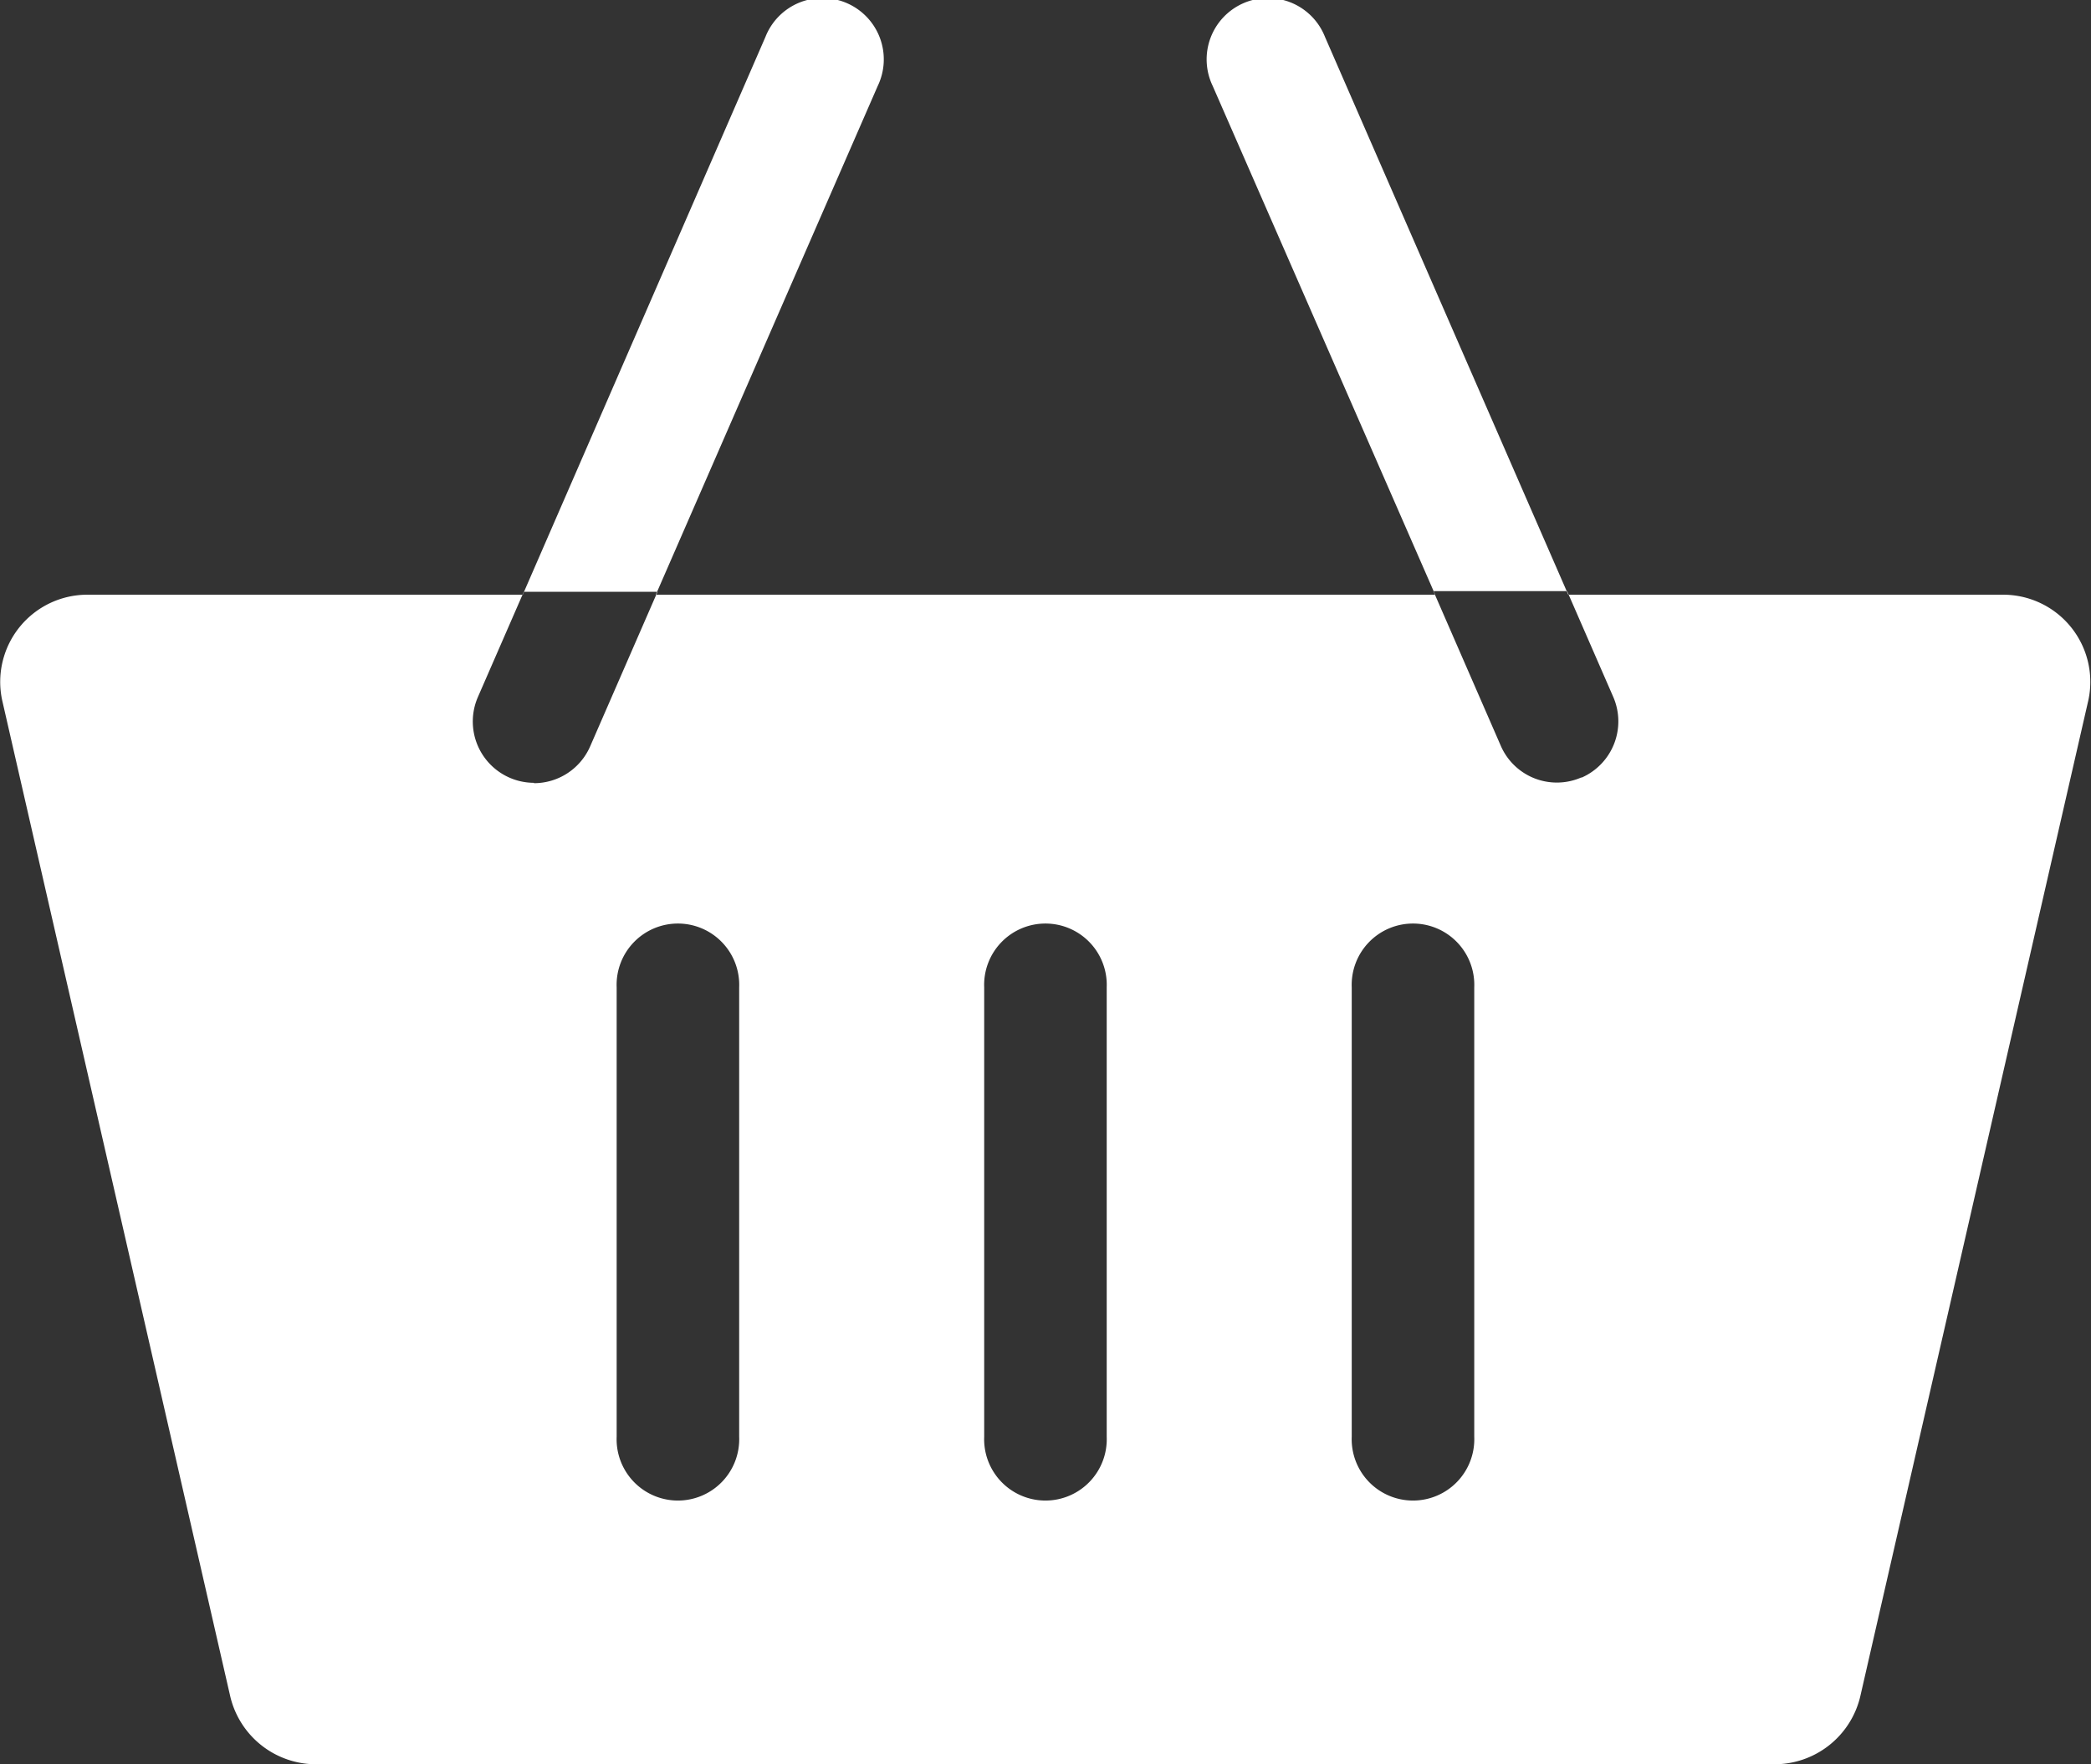 <svg xmlns="http://www.w3.org/2000/svg" width="22" height="18.562" viewBox="0 0 22 18.562">
  <rect x="0" y="0" width="22" height="18.562" fill="#333333" stroke="none"/>
  <path id="icon-add-to-cart" d="M21.067,46.54H16.5l-2.56-5.87a.645.645,0,1,0-1.181.517L15.1,46.54H6.9l2.335-5.353a.645.645,0,1,0-1.181-.517L5.5,46.54H.932a.917.917,0,0,0-.909,1.111l2.4,10.482a.928.928,0,0,0,.909.712H18.663a.928.928,0,0,0,.909-.712l2.4-10.482A.917.917,0,0,0,21.067,46.54ZM5.617,48.519a.645.645,0,0,1-.59-.9l.484-1.11H6.918l-.709,1.627a.645.645,0,0,1-.591.387ZM7.777,55.4a.645.645,0,1,1-1.289,0V50.67a.645.645,0,1,1,1.289,0Zm3.867,0a.645.645,0,1,1-1.289,0V50.67a.645.645,0,1,1,1.289,0Zm3.867,0a.645.645,0,1,1-1.289,0V50.67a.645.645,0,1,1,1.289,0Zm1.128-6.938a.643.643,0,0,1-.849-.333l-.709-1.627h1.407l.484,1.11A.646.646,0,0,1,16.639,48.465Z" transform="translate(0 -40.283)" fill="#fff"/>
</svg>
